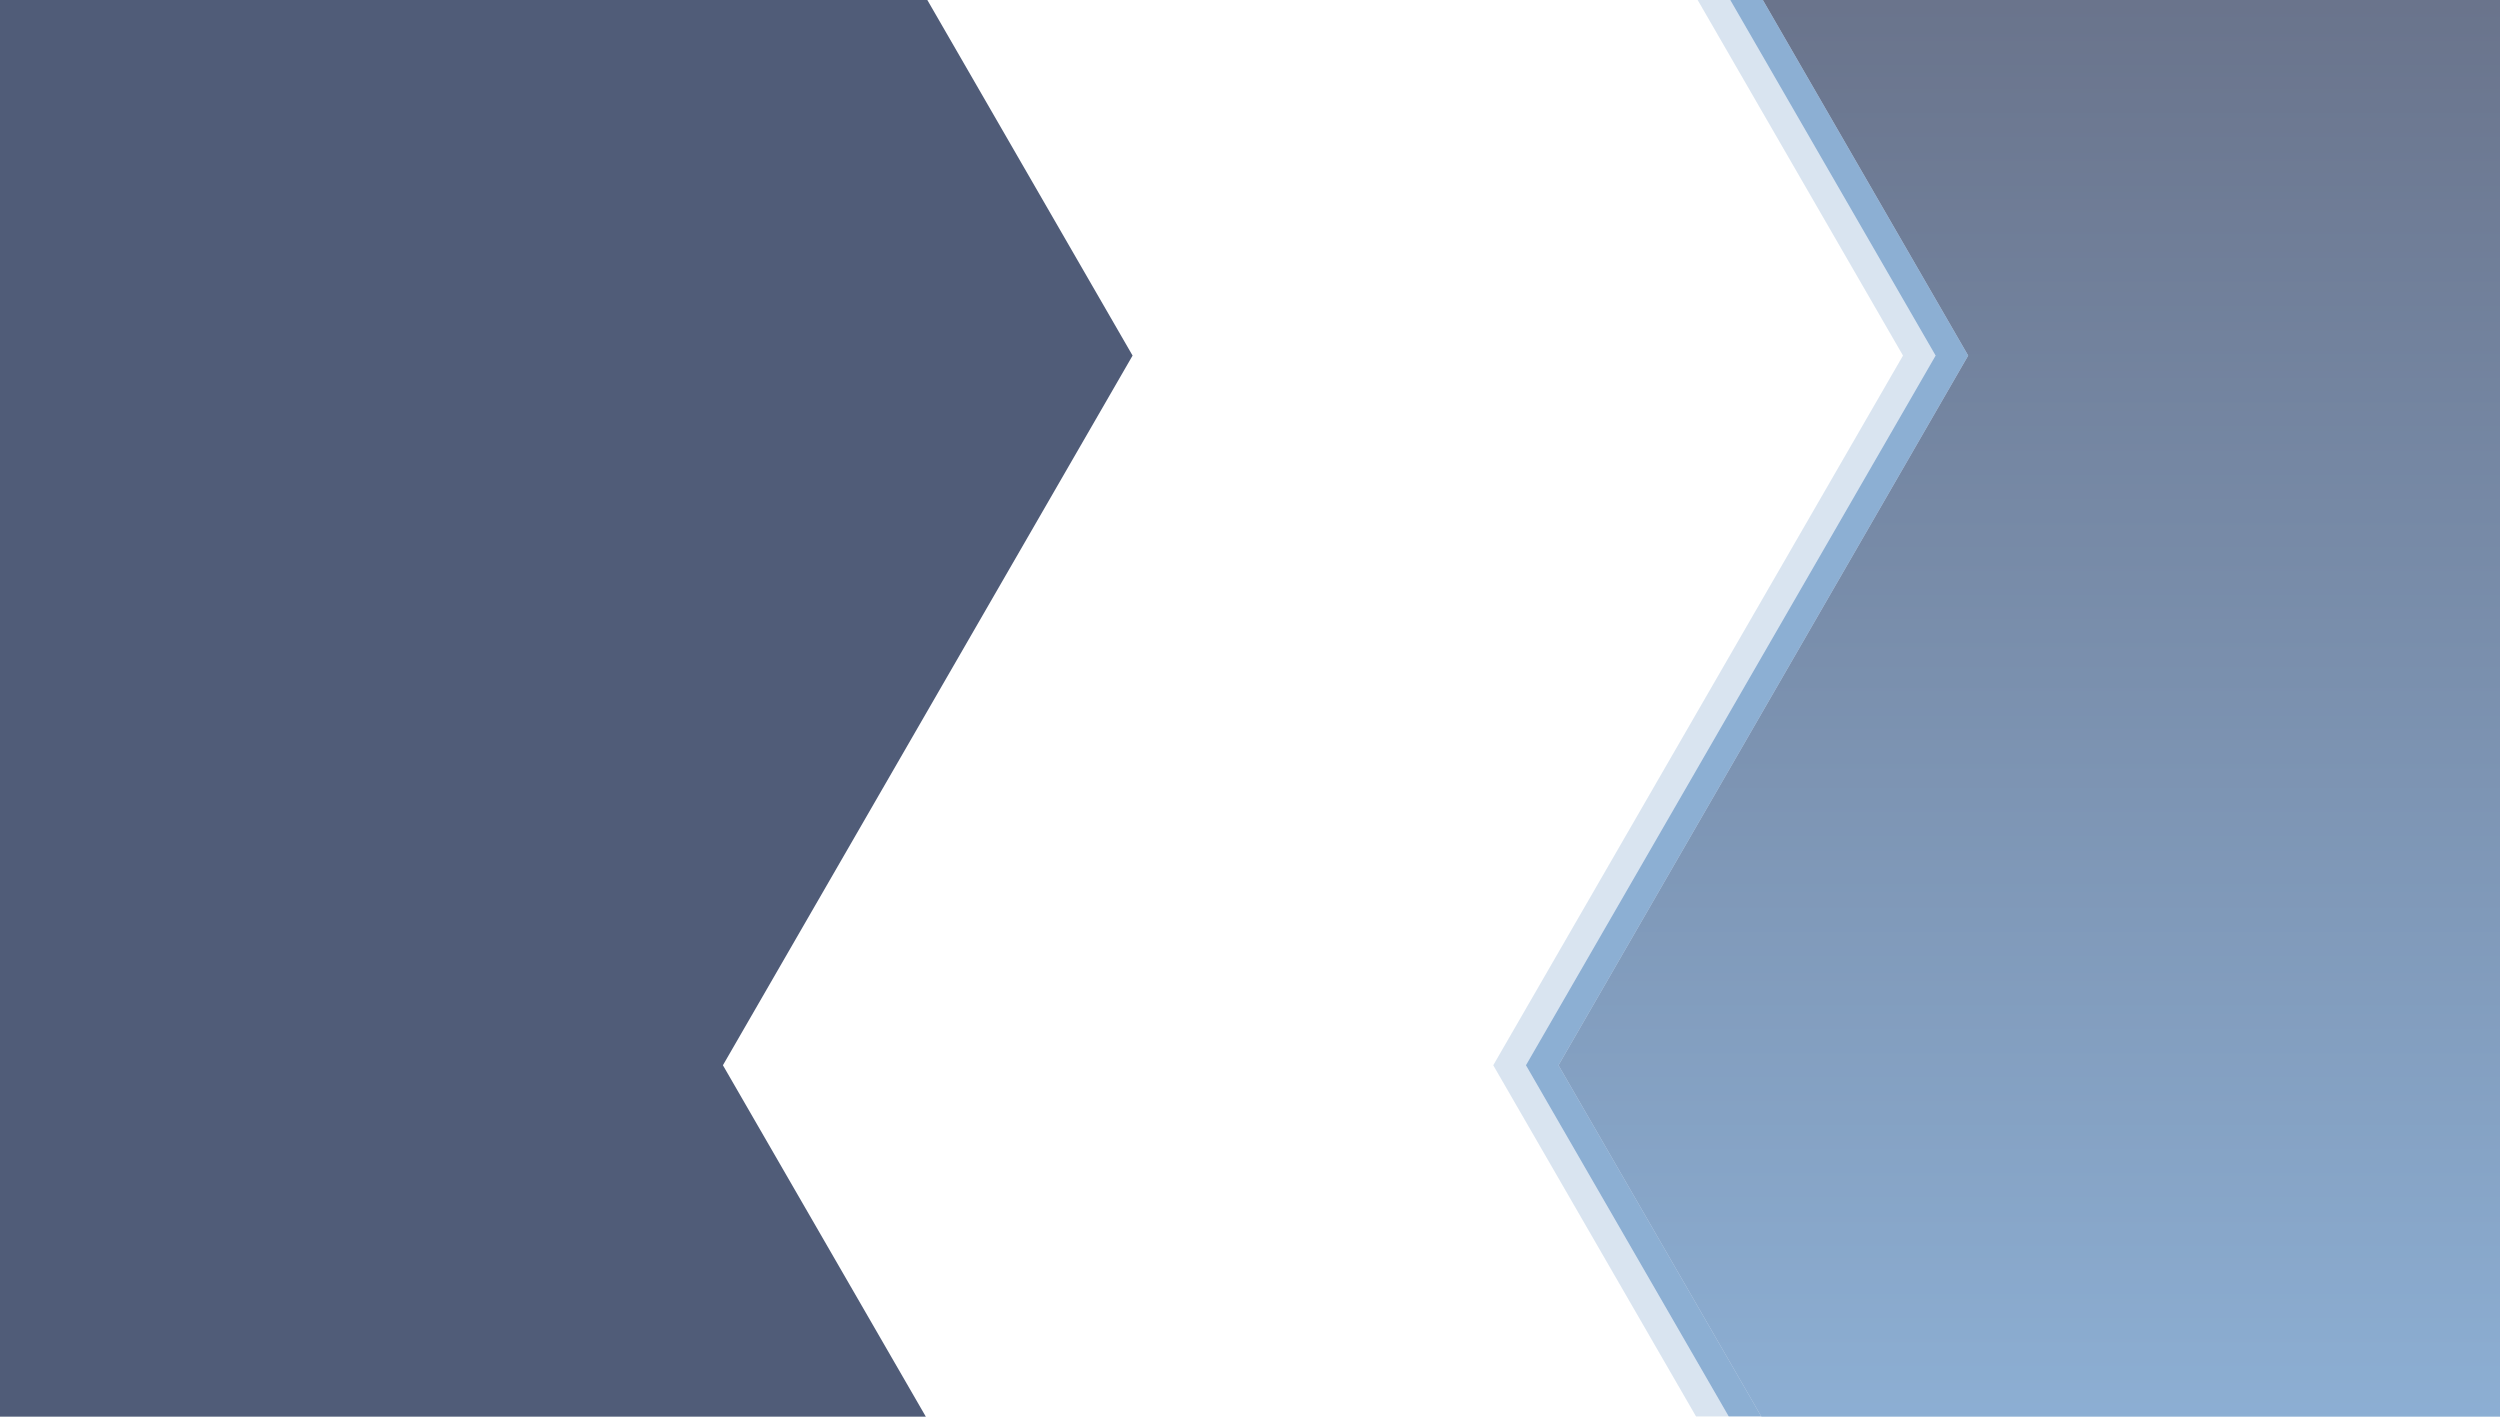 <?xml version="1.0" encoding="UTF-8"?><svg id="Layer_2" xmlns="http://www.w3.org/2000/svg" xmlns:xlink="http://www.w3.org/1999/xlink" viewBox="0 0 3000 1700"><defs><style>.cls-1{fill:url(#linear-gradient);}.cls-1,.cls-2,.cls-3{stroke-width:0px;}.cls-1,.cls-4{opacity:.6;}.cls-2{fill:#06173f;opacity:.7;}.cls-3{fill:#4079b6;}.cls-5{opacity:.2;}</style><linearGradient id="linear-gradient" x1="2435.1" y1="1700" x2="2435.1" y2="0" gradientUnits="userSpaceOnUse"><stop offset="0" stop-color="#4079b6"/><stop offset="1" stop-color="#06173f"/></linearGradient></defs><g id="Layer_1-2"><polygon class="cls-2" points="1111 1700 867.5 1278.3 1359.1 426.7 1112.8 0 0 0 0 1700 1111 1700"/><polygon class="cls-1" points="2115.4 0 2361.8 426.7 1870.2 1278.3 2113.7 1700 3000 1700 3000 0 2115.4 0"/><g class="cls-5"><polygon class="cls-3" points="2322.7 426.7 2076.3 0 2037.2 0 2283.6 426.7 1791.9 1278.3 2035.4 1700 2074.6 1700 1831.1 1278.3 2322.7 426.7"/></g><g class="cls-4"><polygon class="cls-3" points="2361.8 426.7 2115.4 0 2076.3 0 2322.7 426.7 1831.1 1278.3 2074.6 1700 2113.7 1700 1870.2 1278.3 2361.8 426.7"/></g></g></svg>